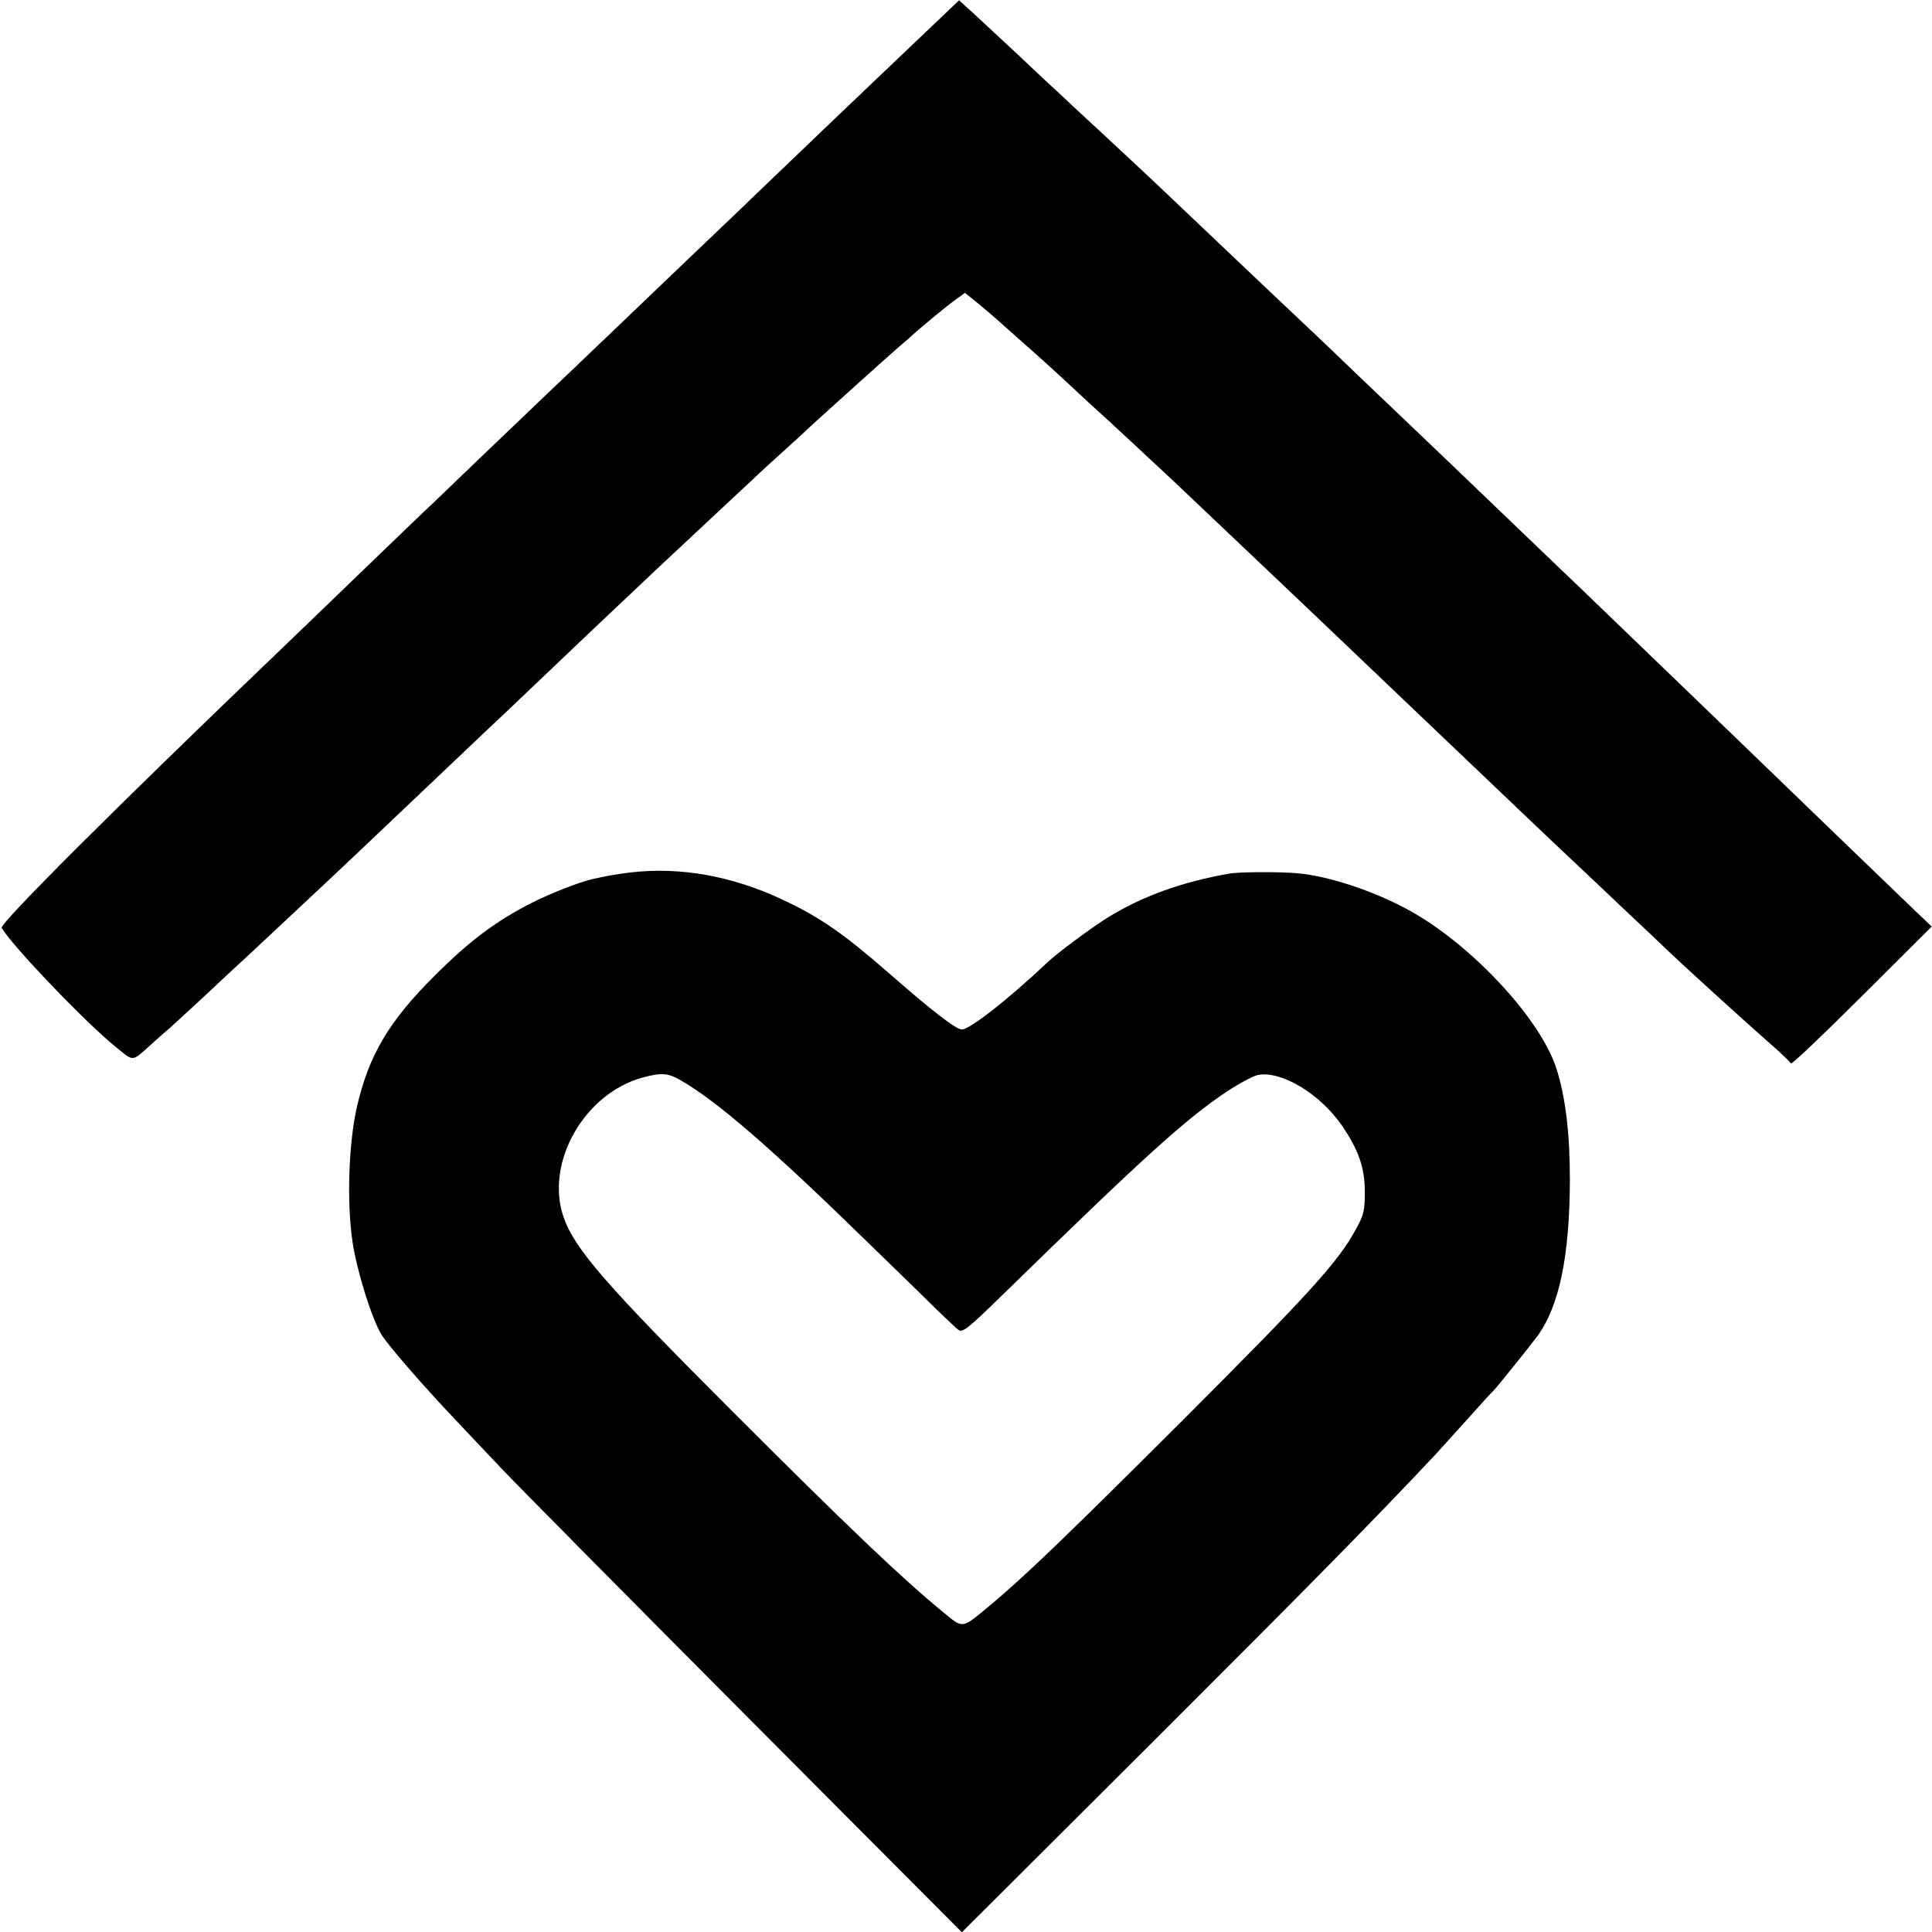<?xml version="1.0" standalone="no"?>
<!DOCTYPE svg PUBLIC "-//W3C//DTD SVG 20010904//EN"
 "http://www.w3.org/TR/2001/REC-SVG-20010904/DTD/svg10.dtd">
<svg version="1.0" xmlns="http://www.w3.org/2000/svg"
 width="700pt" height="700pt" viewBox="0 0 700 700"
 preserveAspectRatio="xMidYMid meet">
<g transform="translate(0,700) scale(0.1,-0.1)"
fill="#000000" stroke="none">
<path d="M3390 6918 c-84 -80 -346 -329 -548 -523 -57 -55 -126 -120 -151
-145 -100 -95 -426 -407 -476 -455 -29 -27 -125 -120 -215 -205 -89 -85 -190
-182 -225 -215 -34 -33 -116 -111 -181 -174 -66 -62 -209 -200 -319 -306 -110
-106 -231 -223 -270 -260 -594 -569 -1008 -983 -999 -997 38 -65 308 -347 412
-430 71 -57 55 -59 142 19 19 17 45 40 57 50 11 10 68 62 125 115 56 53 117
109 133 124 17 15 90 84 164 153 74 69 144 135 156 146 12 11 59 56 106 100
335 318 439 417 474 450 22 20 81 76 130 123 95 91 405 385 465 441 19 18 89
83 155 145 65 61 153 143 195 182 41 39 97 90 125 115 27 24 58 53 70 64 21
21 301 273 344 310 13 11 29 25 35 30 29 28 144 123 172 142 l30 22 41 -33
c23 -18 75 -63 116 -100 41 -37 86 -76 98 -87 13 -11 69 -62 123 -112 54 -51
107 -99 116 -107 15 -13 188 -174 265 -246 17 -16 104 -99 194 -184 90 -85
177 -168 194 -184 28 -26 168 -160 506 -482 300 -286 513 -489 551 -524 19
-18 102 -96 184 -174 82 -77 159 -150 170 -161 69 -65 264 -242 341 -310 50
-43 92 -83 94 -88 2 -5 117 104 256 243 l254 253 -59 56 c-32 31 -154 148
-271 261 -117 113 -233 225 -259 250 -26 25 -154 149 -285 275 -386 372 -467
450 -521 501 -28 27 -138 132 -244 234 -106 102 -210 201 -230 220 -20 19
-117 112 -216 206 -98 95 -195 186 -214 204 -32 30 -201 190 -444 421 -50 48
-107 101 -126 119 -19 18 -84 78 -144 134 -60 55 -125 116 -145 135 -20 18
-90 83 -155 145 -66 61 -129 120 -141 131 -12 11 -32 30 -46 42 l-24 22 -85
-81z"/>
<path d="M2285 3839 c-56 -7 -72 -10 -134 -23 -52 -12 -150 -50 -224 -87 -130
-66 -226 -138 -352 -264 -165 -164 -238 -287 -281 -472 -31 -133 -38 -347 -17
-491 16 -108 71 -283 106 -339 27 -42 151 -185 267 -307 41 -44 120 -127 175
-185 55 -58 451 -458 880 -889 l780 -783 680 678 c567 566 803 805 1035 1052
14 15 65 72 114 126 49 55 92 102 96 105 9 8 133 162 161 200 79 109 116 290
117 565 0 170 -16 301 -49 404 -57 176 -294 434 -516 563 -128 74 -304 134
-423 144 -65 6 -210 5 -245 -1 -170 -30 -311 -80 -436 -156 -56 -34 -189 -132
-224 -166 -140 -132 -281 -243 -310 -243 -21 0 -108 67 -270 209 -157 137
-246 199 -379 261 -182 86 -371 120 -551 99z m181 -753 c131 -75 328 -245 687
-596 99 -96 208 -202 241 -235 34 -33 69 -66 78 -73 15 -12 34 3 160 126 508
496 663 637 813 737 44 29 94 56 112 60 84 17 225 -67 305 -183 60 -88 82
-150 83 -237 0 -72 -3 -86 -33 -140 -64 -118 -171 -235 -631 -695 -433 -432
-575 -568 -704 -675 -92 -76 -88 -75 -154 -21 -154 126 -343 306 -773 736
-457 457 -570 587 -609 703 -66 196 77 446 288 503 67 18 91 17 137 -10z"/>
</g>
</svg>
